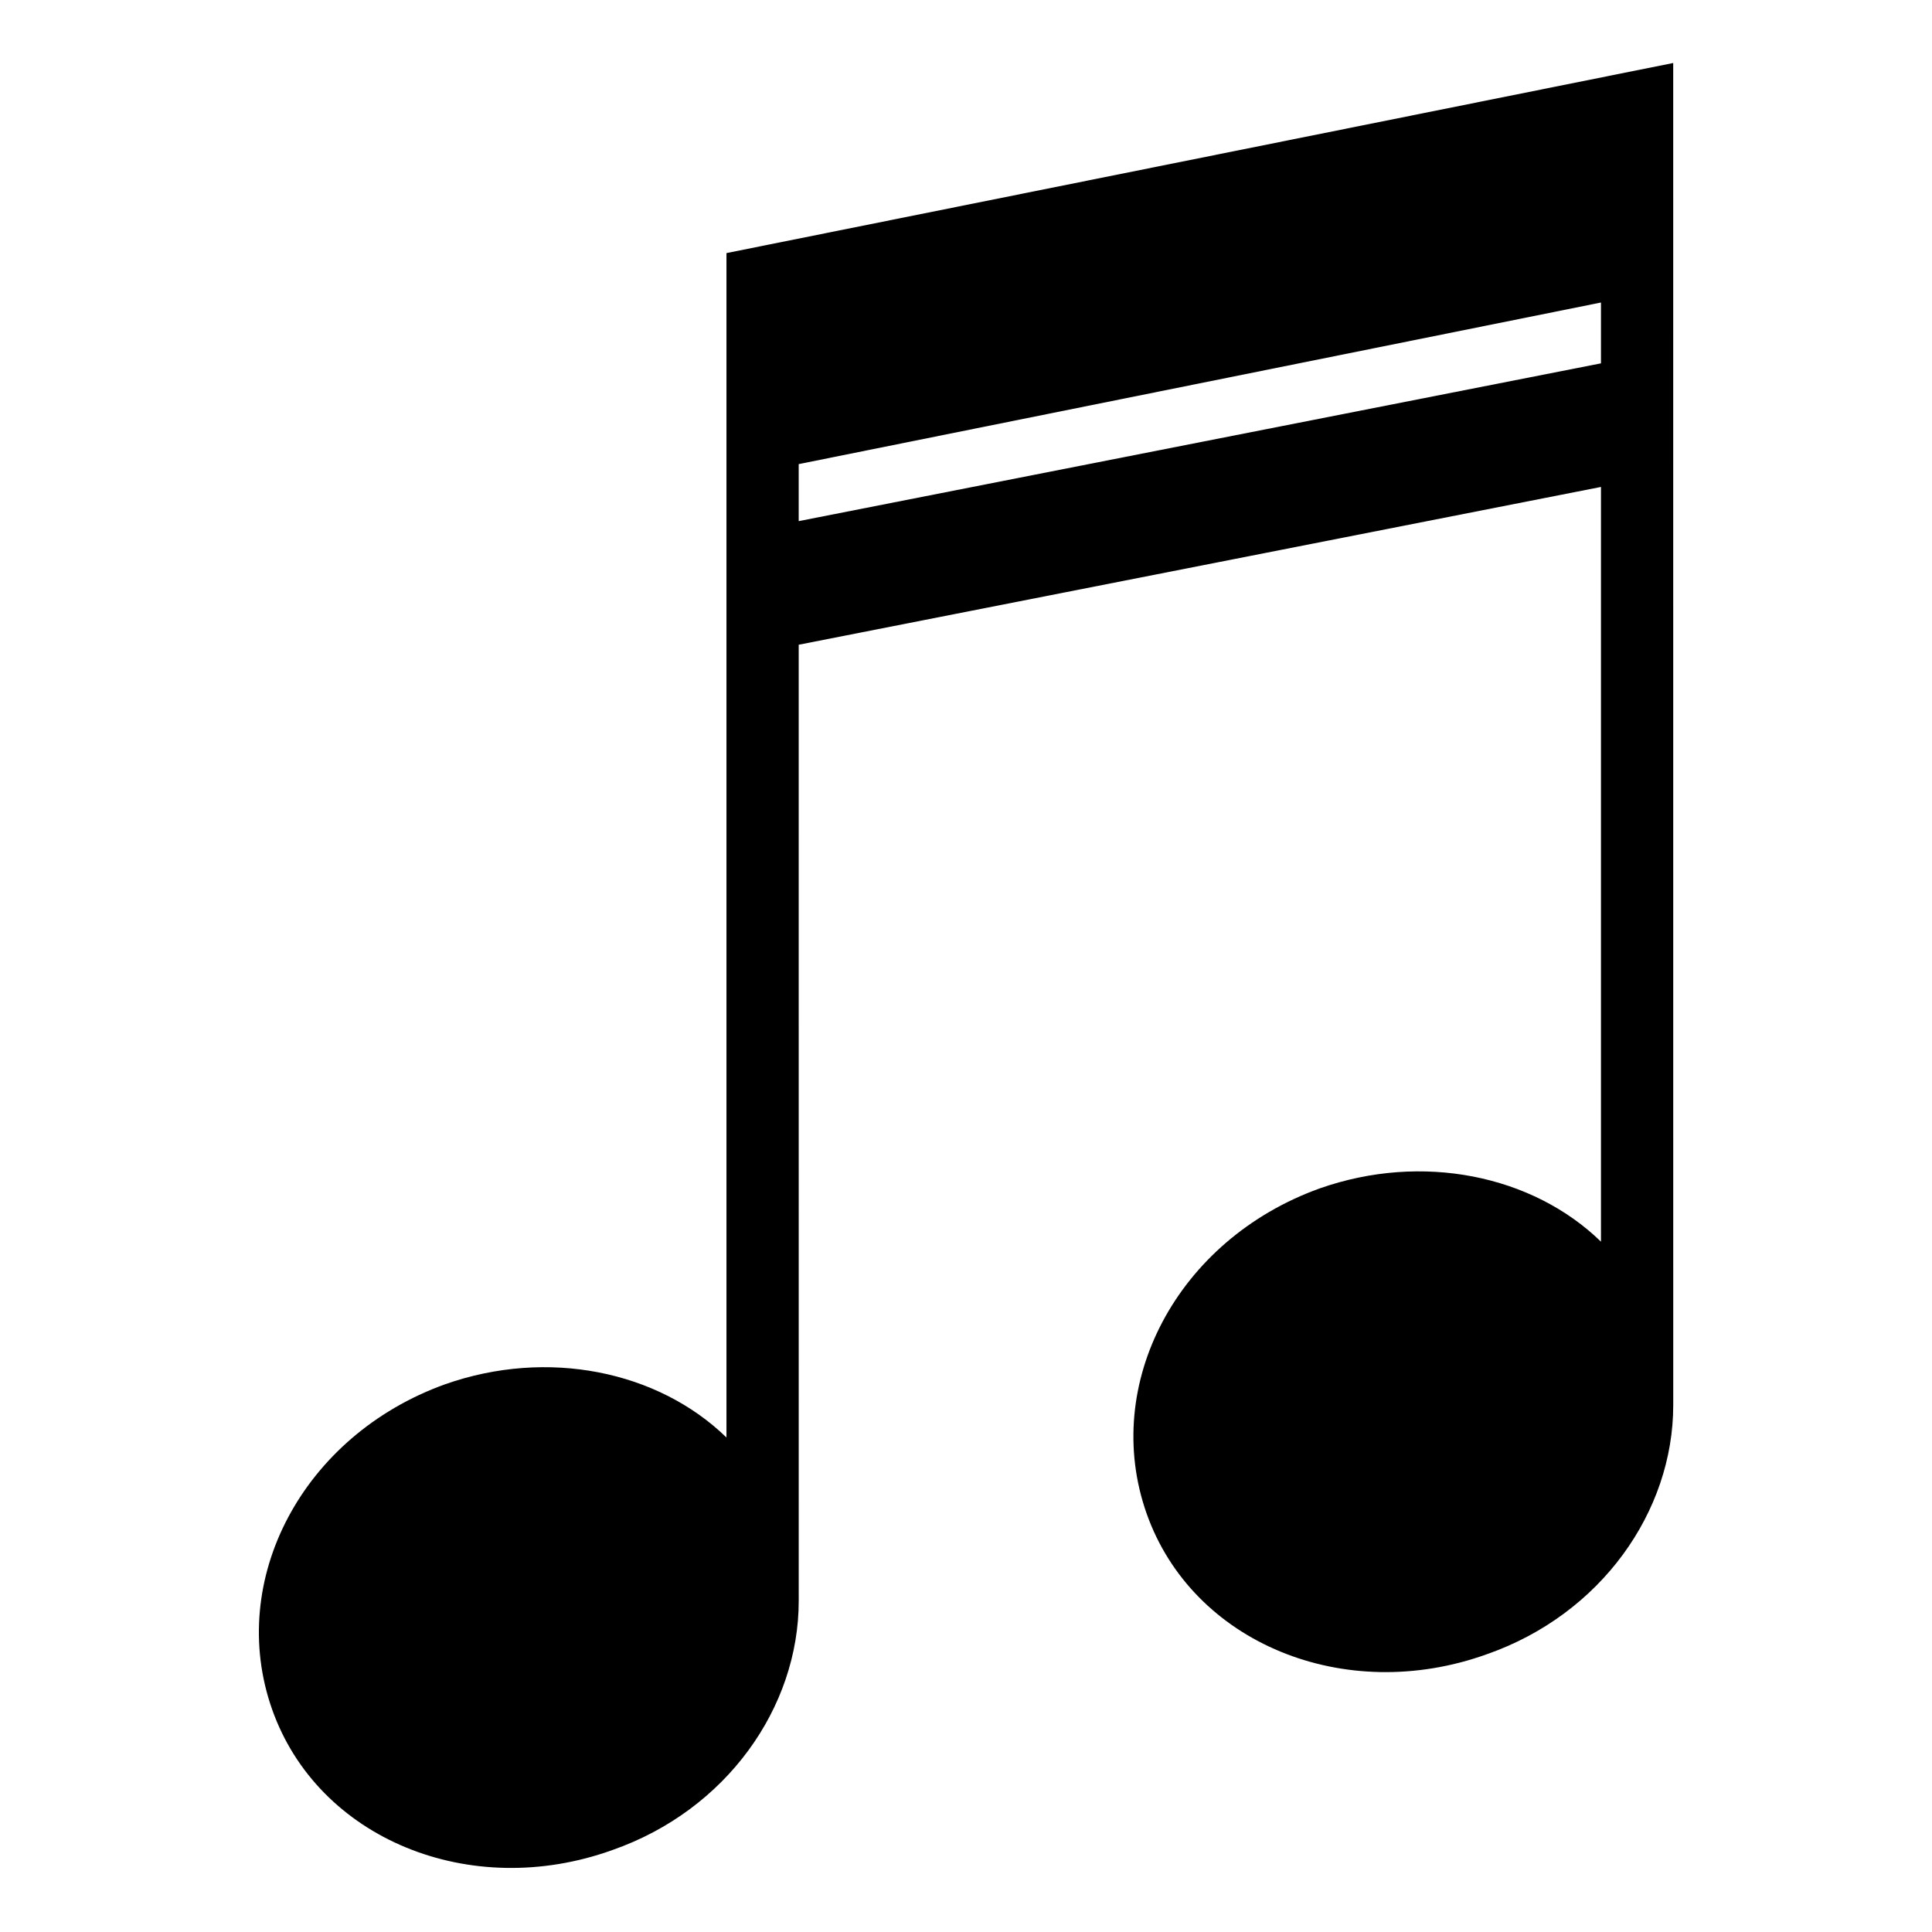 <?xml version="1.0" encoding="UTF-8"?>
<!-- Uploaded to: ICON Repo, www.svgrepo.com, Generator: ICON Repo Mixer Tools -->
<svg fill="#000000" width="800px" height="800px" version="1.1" viewBox="144 144 512 512" xmlns="http://www.w3.org/2000/svg">
 <path d="m336.52 211.07v313.88c-18.137-17.633-47.359-23.68-74.562-14.105-37.785 13.602-57.938 51.891-45.848 86.152 12.09 34.258 52.395 50.883 90.184 37.281 30.23-10.578 49.375-37.785 49.375-66v-1.008l-0.004-252.41 212.61-41.816v200.01c-18.137-17.633-47.359-23.68-74.562-14.105-37.785 13.602-57.938 51.891-45.848 86.152 12.09 34.258 52.395 50.883 90.184 37.281 30.23-10.578 49.375-37.785 49.375-66l-0.008-355.69zm19.145 71.035v-15.113l212.61-42.824v16.121z"/>
</svg>